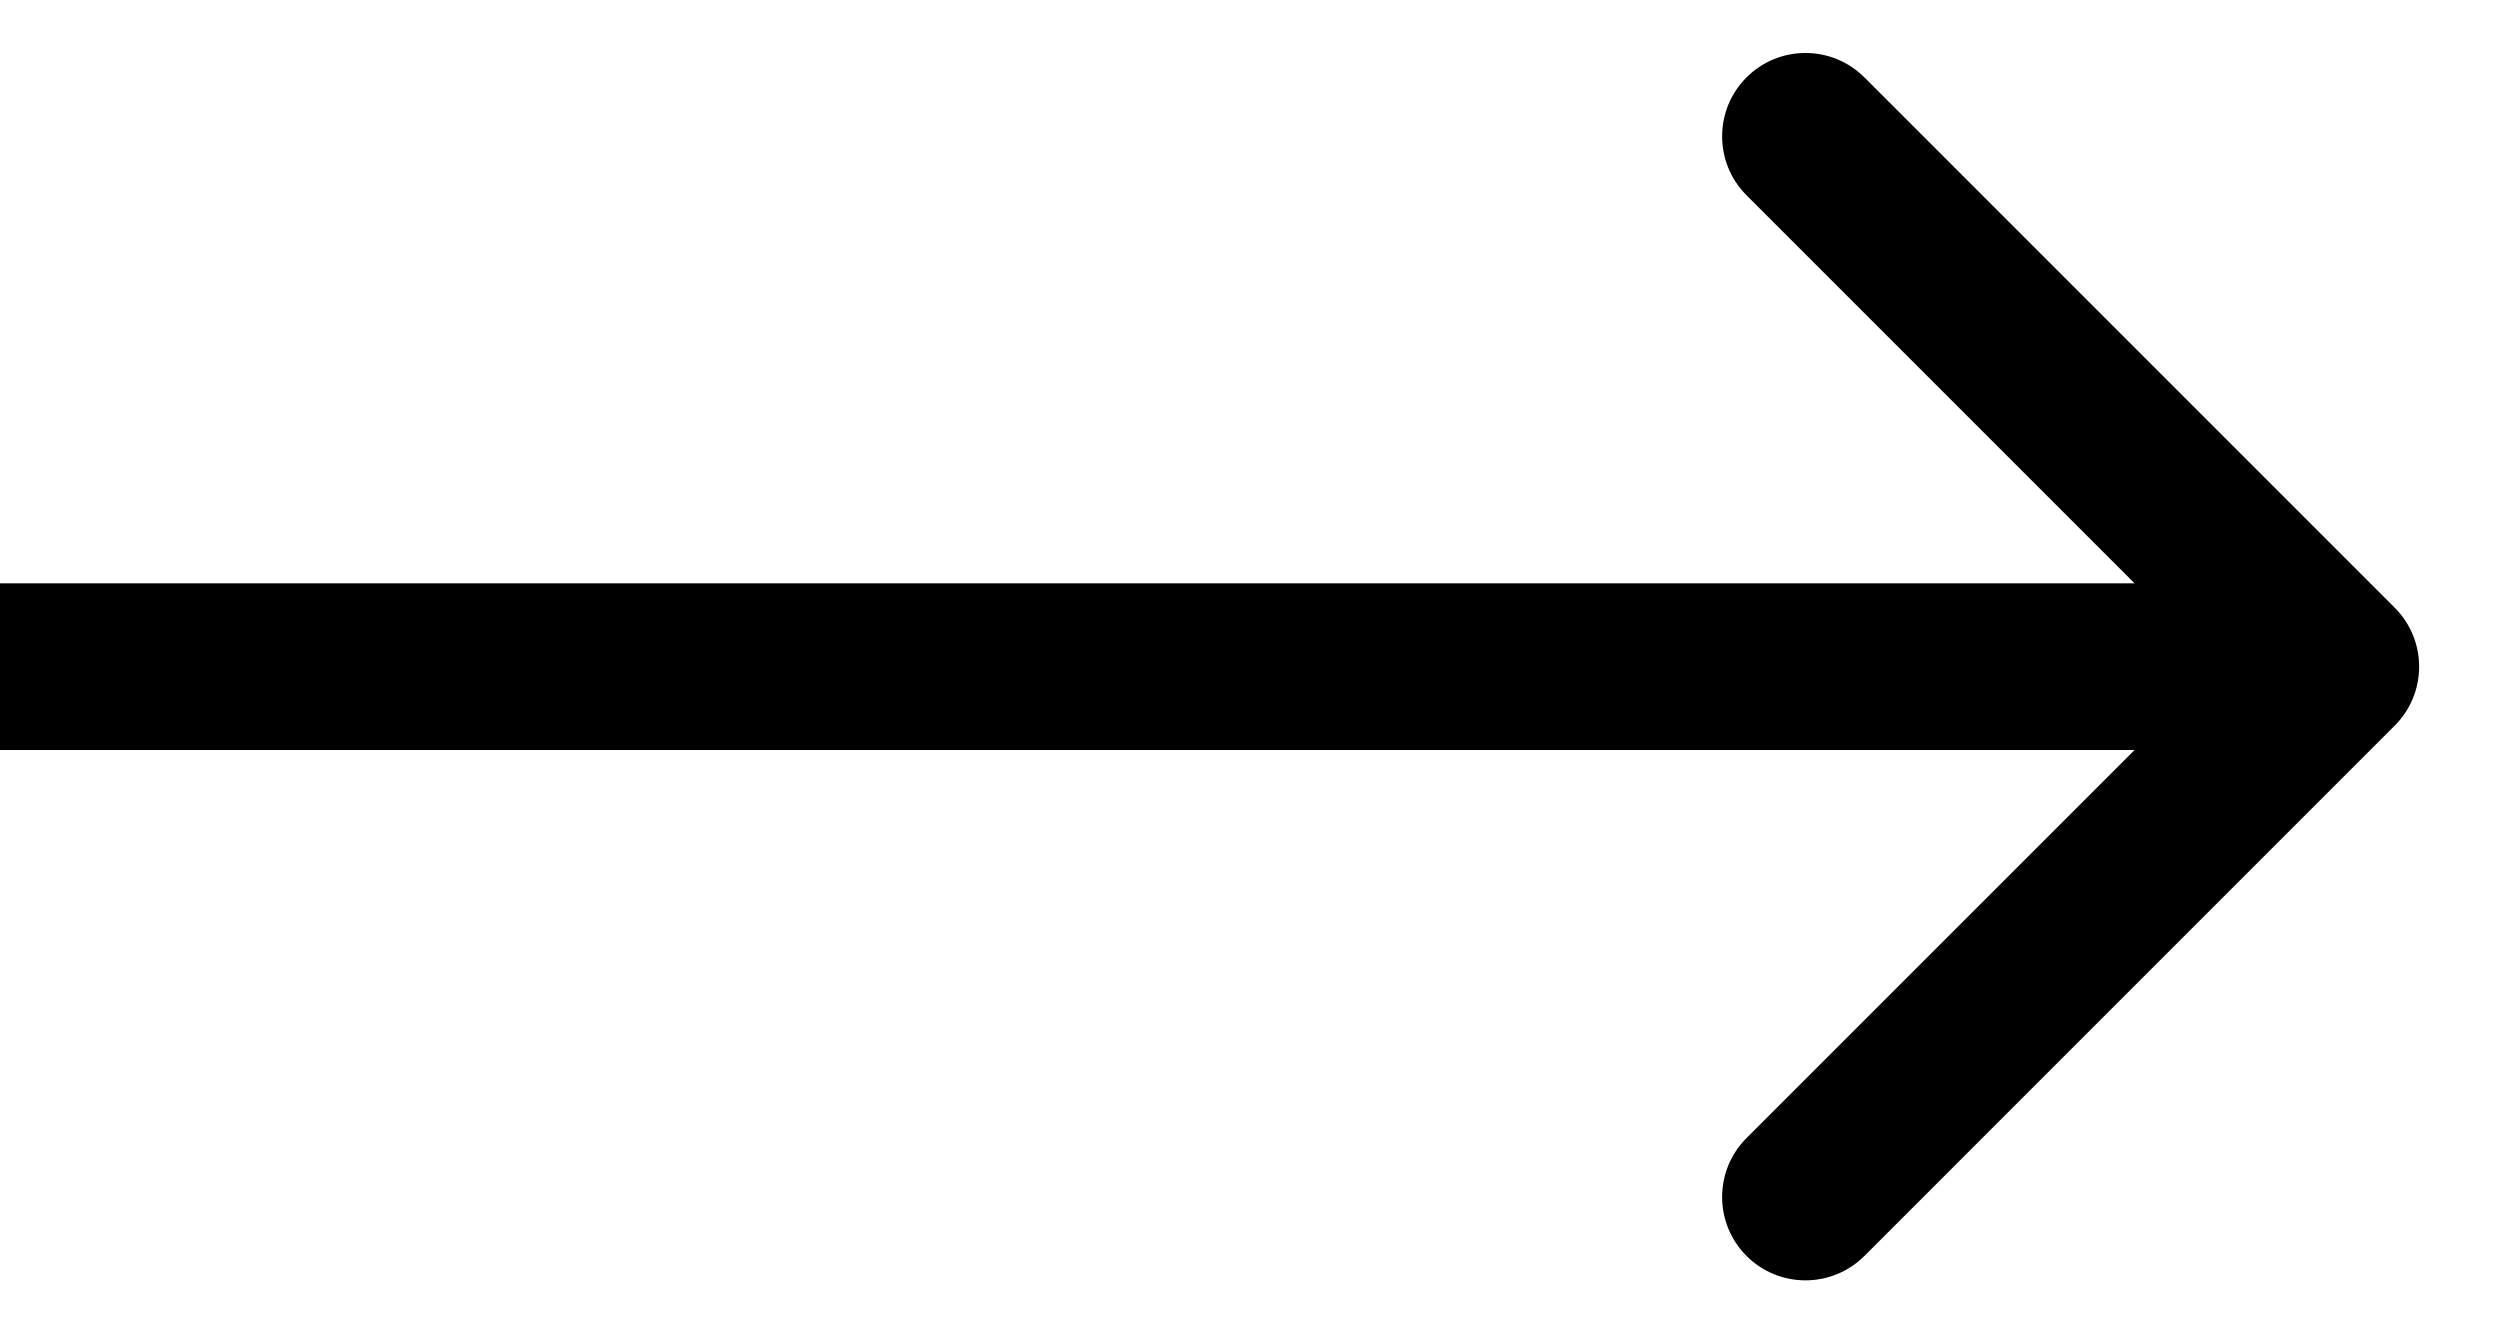 <svg xmlns="http://www.w3.org/2000/svg" width="30" height="16" viewBox="0 0 30 16" fill="none">
  <path d="M28.737 8.707C29.127 8.317 29.127 7.683 28.737 7.293L22.373 0.929C21.982 0.538 21.349 0.538 20.958 0.929C20.568 1.319 20.568 1.953 20.958 2.343L26.615 8L20.958 13.657C20.568 14.047 20.568 14.681 20.958 15.071C21.349 15.462 21.982 15.462 22.373 15.071L28.737 8.707ZM0 9H28.029V7H0L0 9Z" fill="black"/>
</svg>